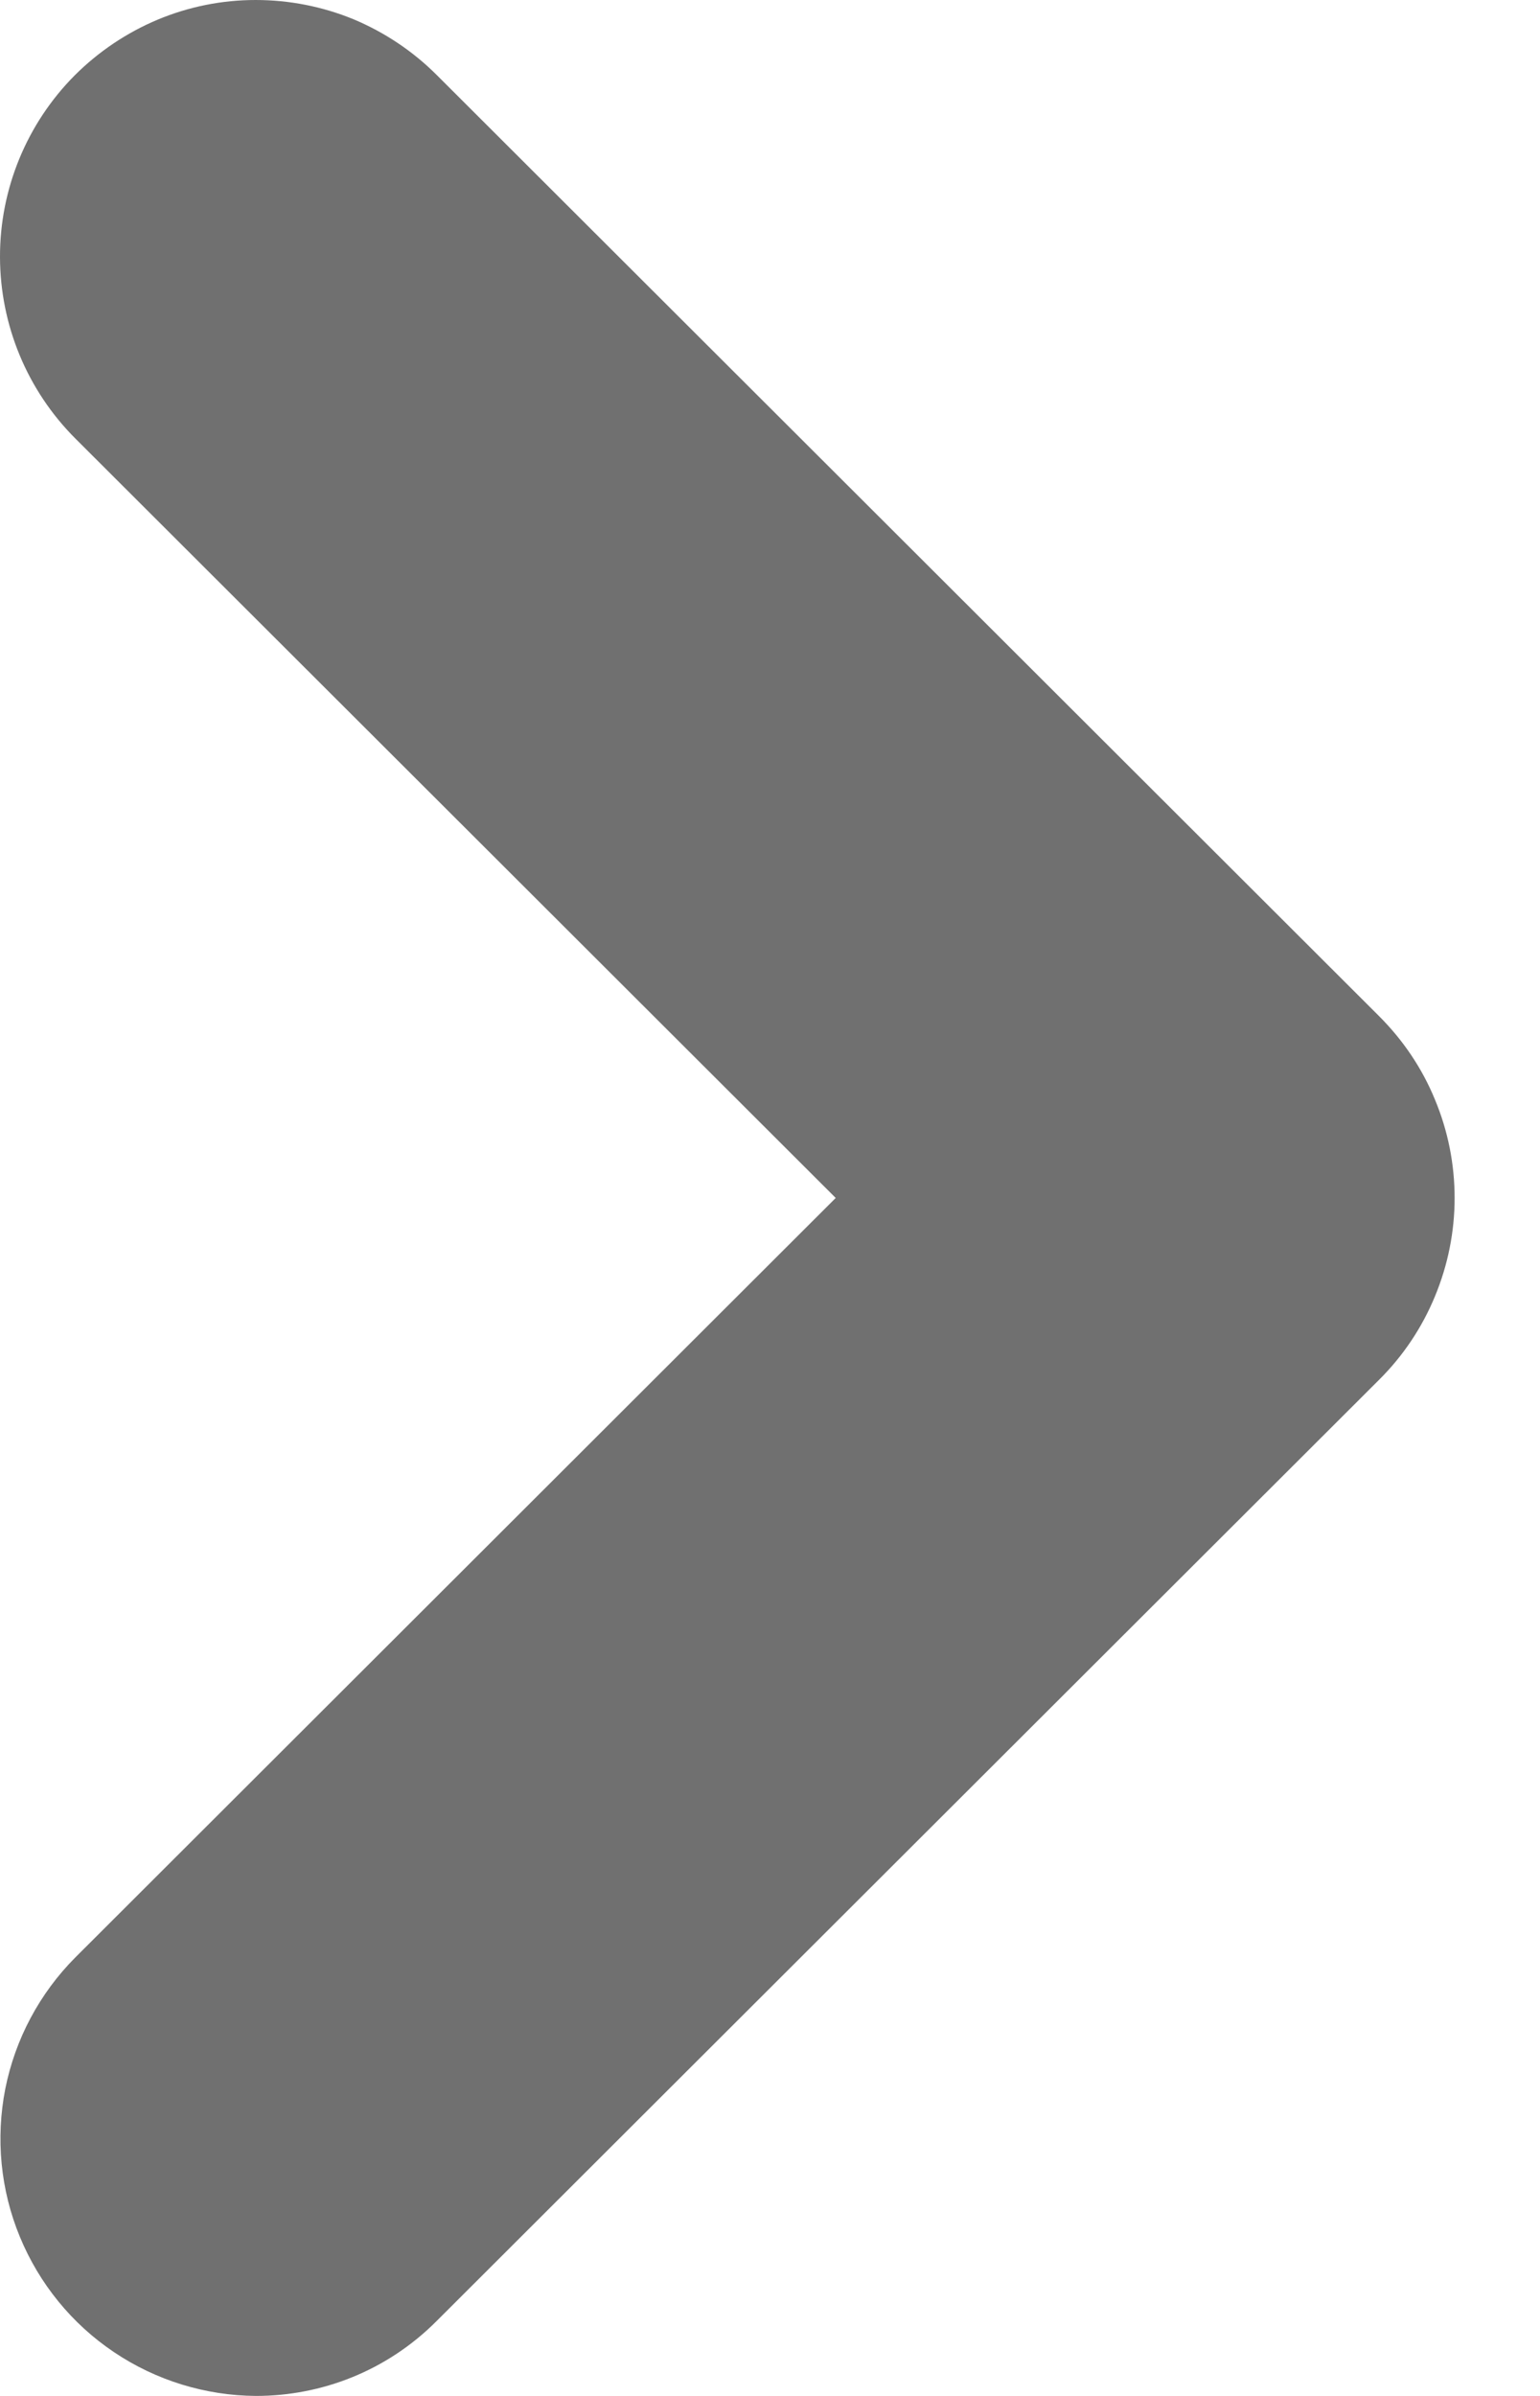 <?xml version="1.0" encoding="utf-8"?>
<svg xmlns="http://www.w3.org/2000/svg" fill="none" height="100%" overflow="visible" preserveAspectRatio="none" style="display: block;" viewBox="0 0 9 14" width="100%">
<path d="M8.06 5.938L2.552 0.438C2.413 0.299 2.248 0.189 2.067 0.113C1.885 0.038 1.69 -0 1.494 1.50066e-06C1.297 0 1.103 0.039 0.921 0.115C0.74 0.191 0.575 0.302 0.436 0.441C0.156 0.723 -0.001 1.105 2.67481e-06 1.502C0.001 1.9 0.159 2.281 0.44 2.562L4.884 7L0.44 11.438C0.231 11.648 0.089 11.915 0.031 12.205C-0.026 12.496 0.003 12.797 0.116 13.07C0.229 13.344 0.42 13.579 0.666 13.744C0.911 13.909 1.2 13.998 1.496 14C1.878 14 2.26 13.855 2.552 13.562L8.06 8.062C8.2 7.923 8.311 7.757 8.386 7.575C8.462 7.392 8.501 7.197 8.501 7C8.501 6.802 8.462 6.607 8.386 6.425C8.311 6.242 8.2 6.078 8.06 5.938Z" fill="black" fill-opacity="0.56" id="Vector"/>
</svg>